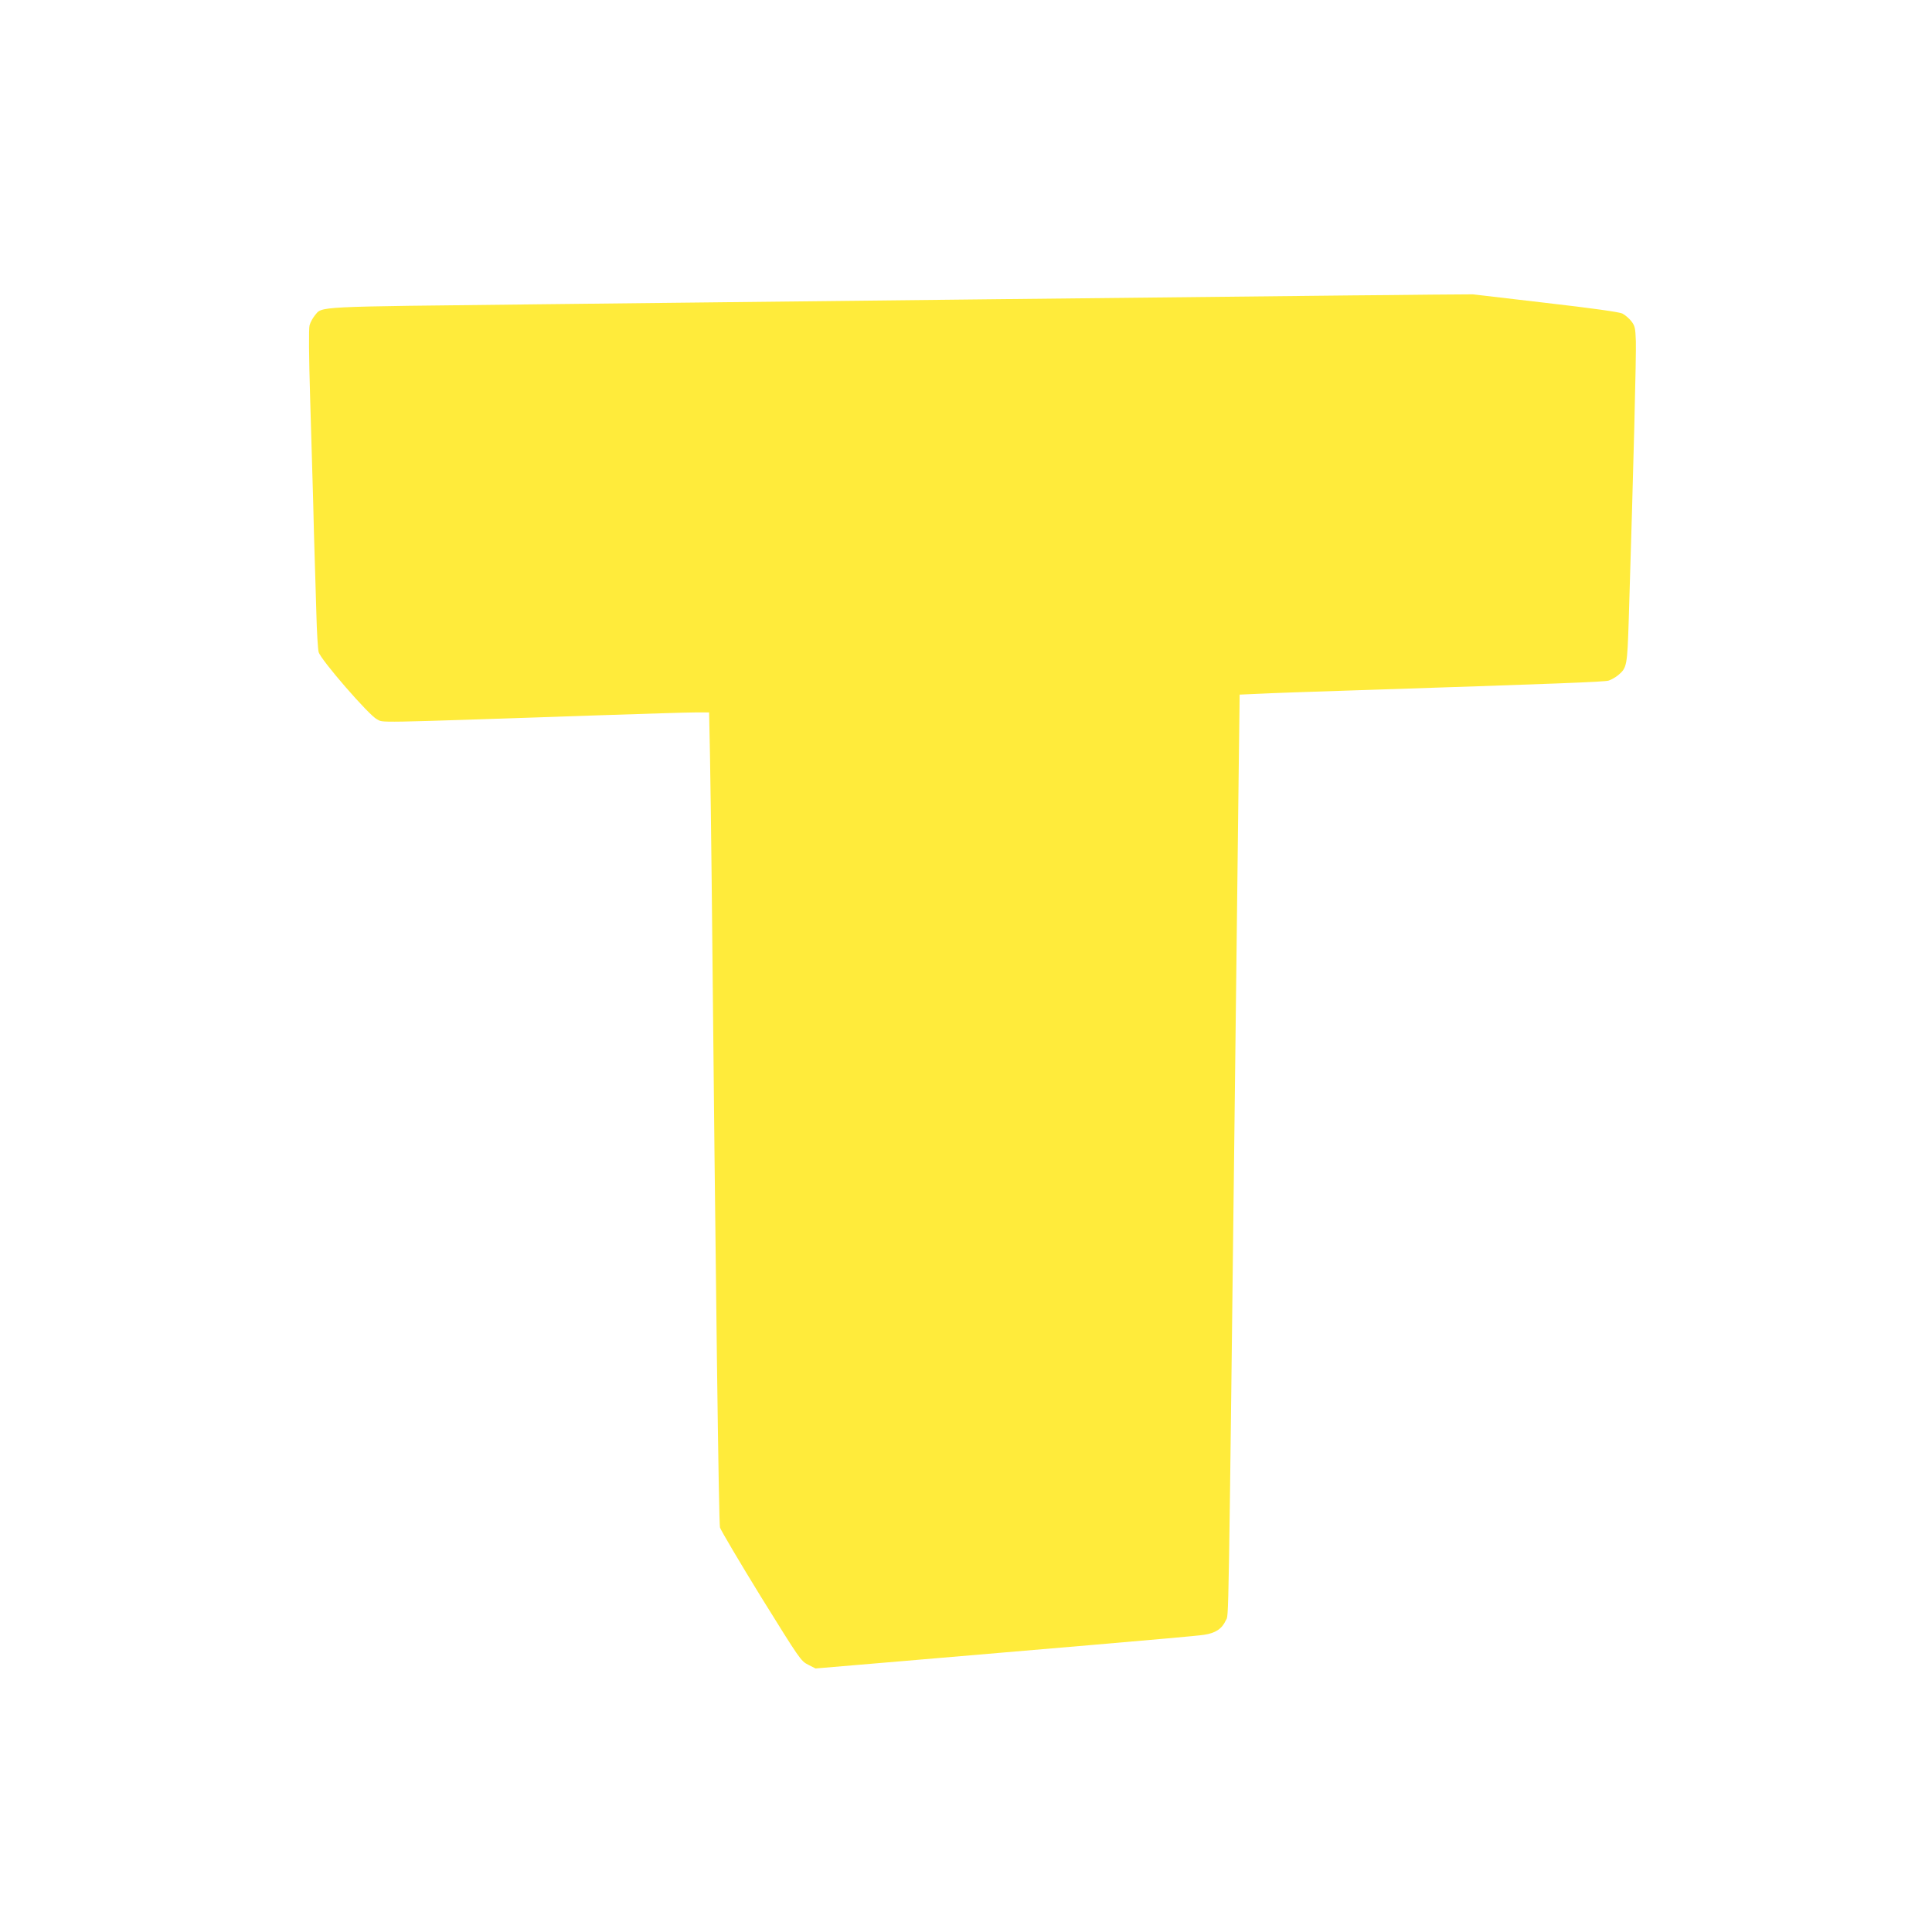<?xml version="1.0" standalone="no"?>
<!DOCTYPE svg PUBLIC "-//W3C//DTD SVG 20010904//EN"
 "http://www.w3.org/TR/2001/REC-SVG-20010904/DTD/svg10.dtd">
<svg version="1.0" xmlns="http://www.w3.org/2000/svg"
 width="1280pt" height="1280pt" viewBox="0 0 1280 1280"
 preserveAspectRatio="xMidYMid meet">
<g transform="translate(0,1280) scale(0.1,-0.1)"
fill="#ffeb3b" stroke="none">
<path d="M8965 10843 c-521 -5 -4097 -44 -5399 -59 -1510 -17 -1428 -12 -1481
-75 -13 -16 -29 -45 -34 -64 -6 -22 -5 -196 4 -492 8 -252 16 -559 20 -683 3
-124 7 -290 10 -370 3 -80 7 -244 11 -365 3 -121 10 -236 15 -255 12 -49 335
-421 386 -445 49 -24 -70 -26 1441 25 321 11 623 20 671 20 l89 0 6 -292 c3
-161 8 -531 11 -823 27 -2739 47 -4255 55 -4285 6 -19 128 -226 272 -460 257
-414 264 -425 312 -449 l49 -25 556 47 c306 26 871 74 1256 107 385 33 728 63
762 69 76 11 119 40 144 95 21 48 16 -208 64 3806 8 663 17 1458 21 1766 l7
562 136 6 c75 4 339 13 586 21 1406 46 1693 57 1723 66 18 6 46 22 63 36 58
49 60 61 70 372 32 1026 50 1754 47 1839 -3 89 -6 102 -30 134 -15 19 -42 42
-60 51 -22 10 -198 35 -512 71 l-478 56 -276 -2 c-152 -2 -385 -4 -517 -5z"/>
</g>
</svg>

